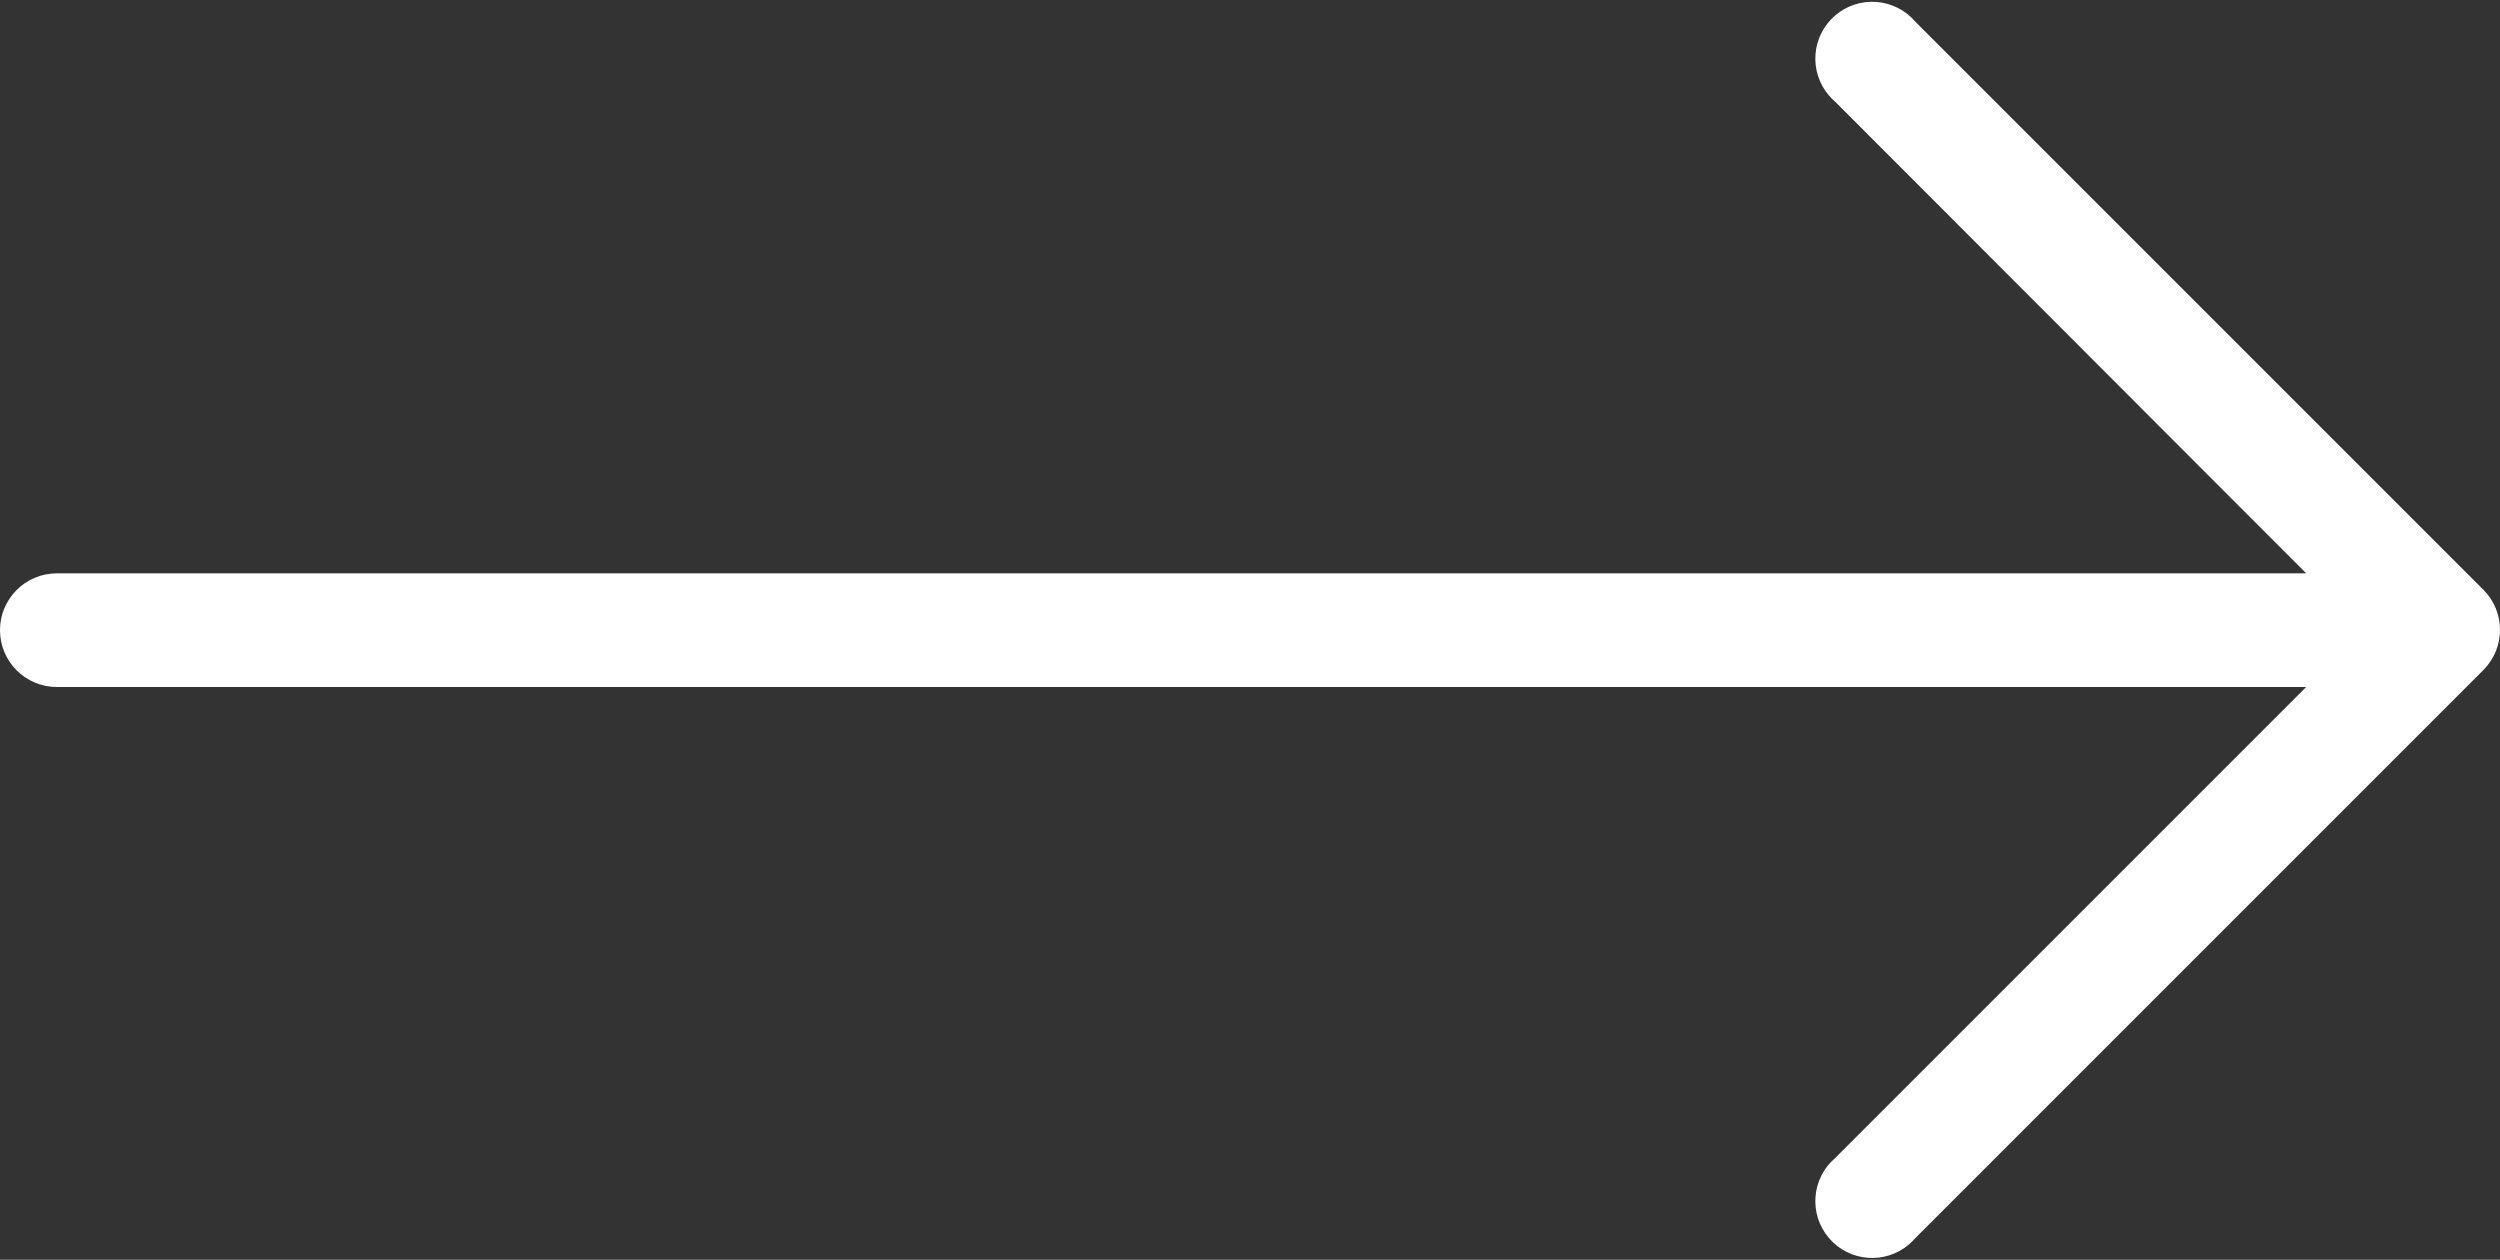 <?xml version="1.0" encoding="UTF-8"?> <svg xmlns="http://www.w3.org/2000/svg" width="512" height="258" viewBox="0 0 512 258" fill="none"><rect x="0" y="0" width="512" height="258" fill="#333333" stroke="none"/> <path d="M508.616 120.797L392.255 4.435C388.075 -0.446 380.729 -1.015 375.848 3.166C370.967 7.346 370.398 14.692 374.579 19.573C374.969 20.027 375.393 20.453 375.848 20.841L472.312 117.422H11.636C5.21 117.422 0 122.632 0 129.058C0 135.485 5.21 140.694 11.636 140.694H472.312L375.848 237.158C370.967 241.337 370.398 248.683 374.579 253.564C378.76 258.445 386.105 259.014 390.986 254.833C391.441 254.443 391.866 254.019 392.255 253.564L508.617 137.202C513.128 132.665 513.128 125.336 508.616 120.797Z" fill="white"></path> </svg> 